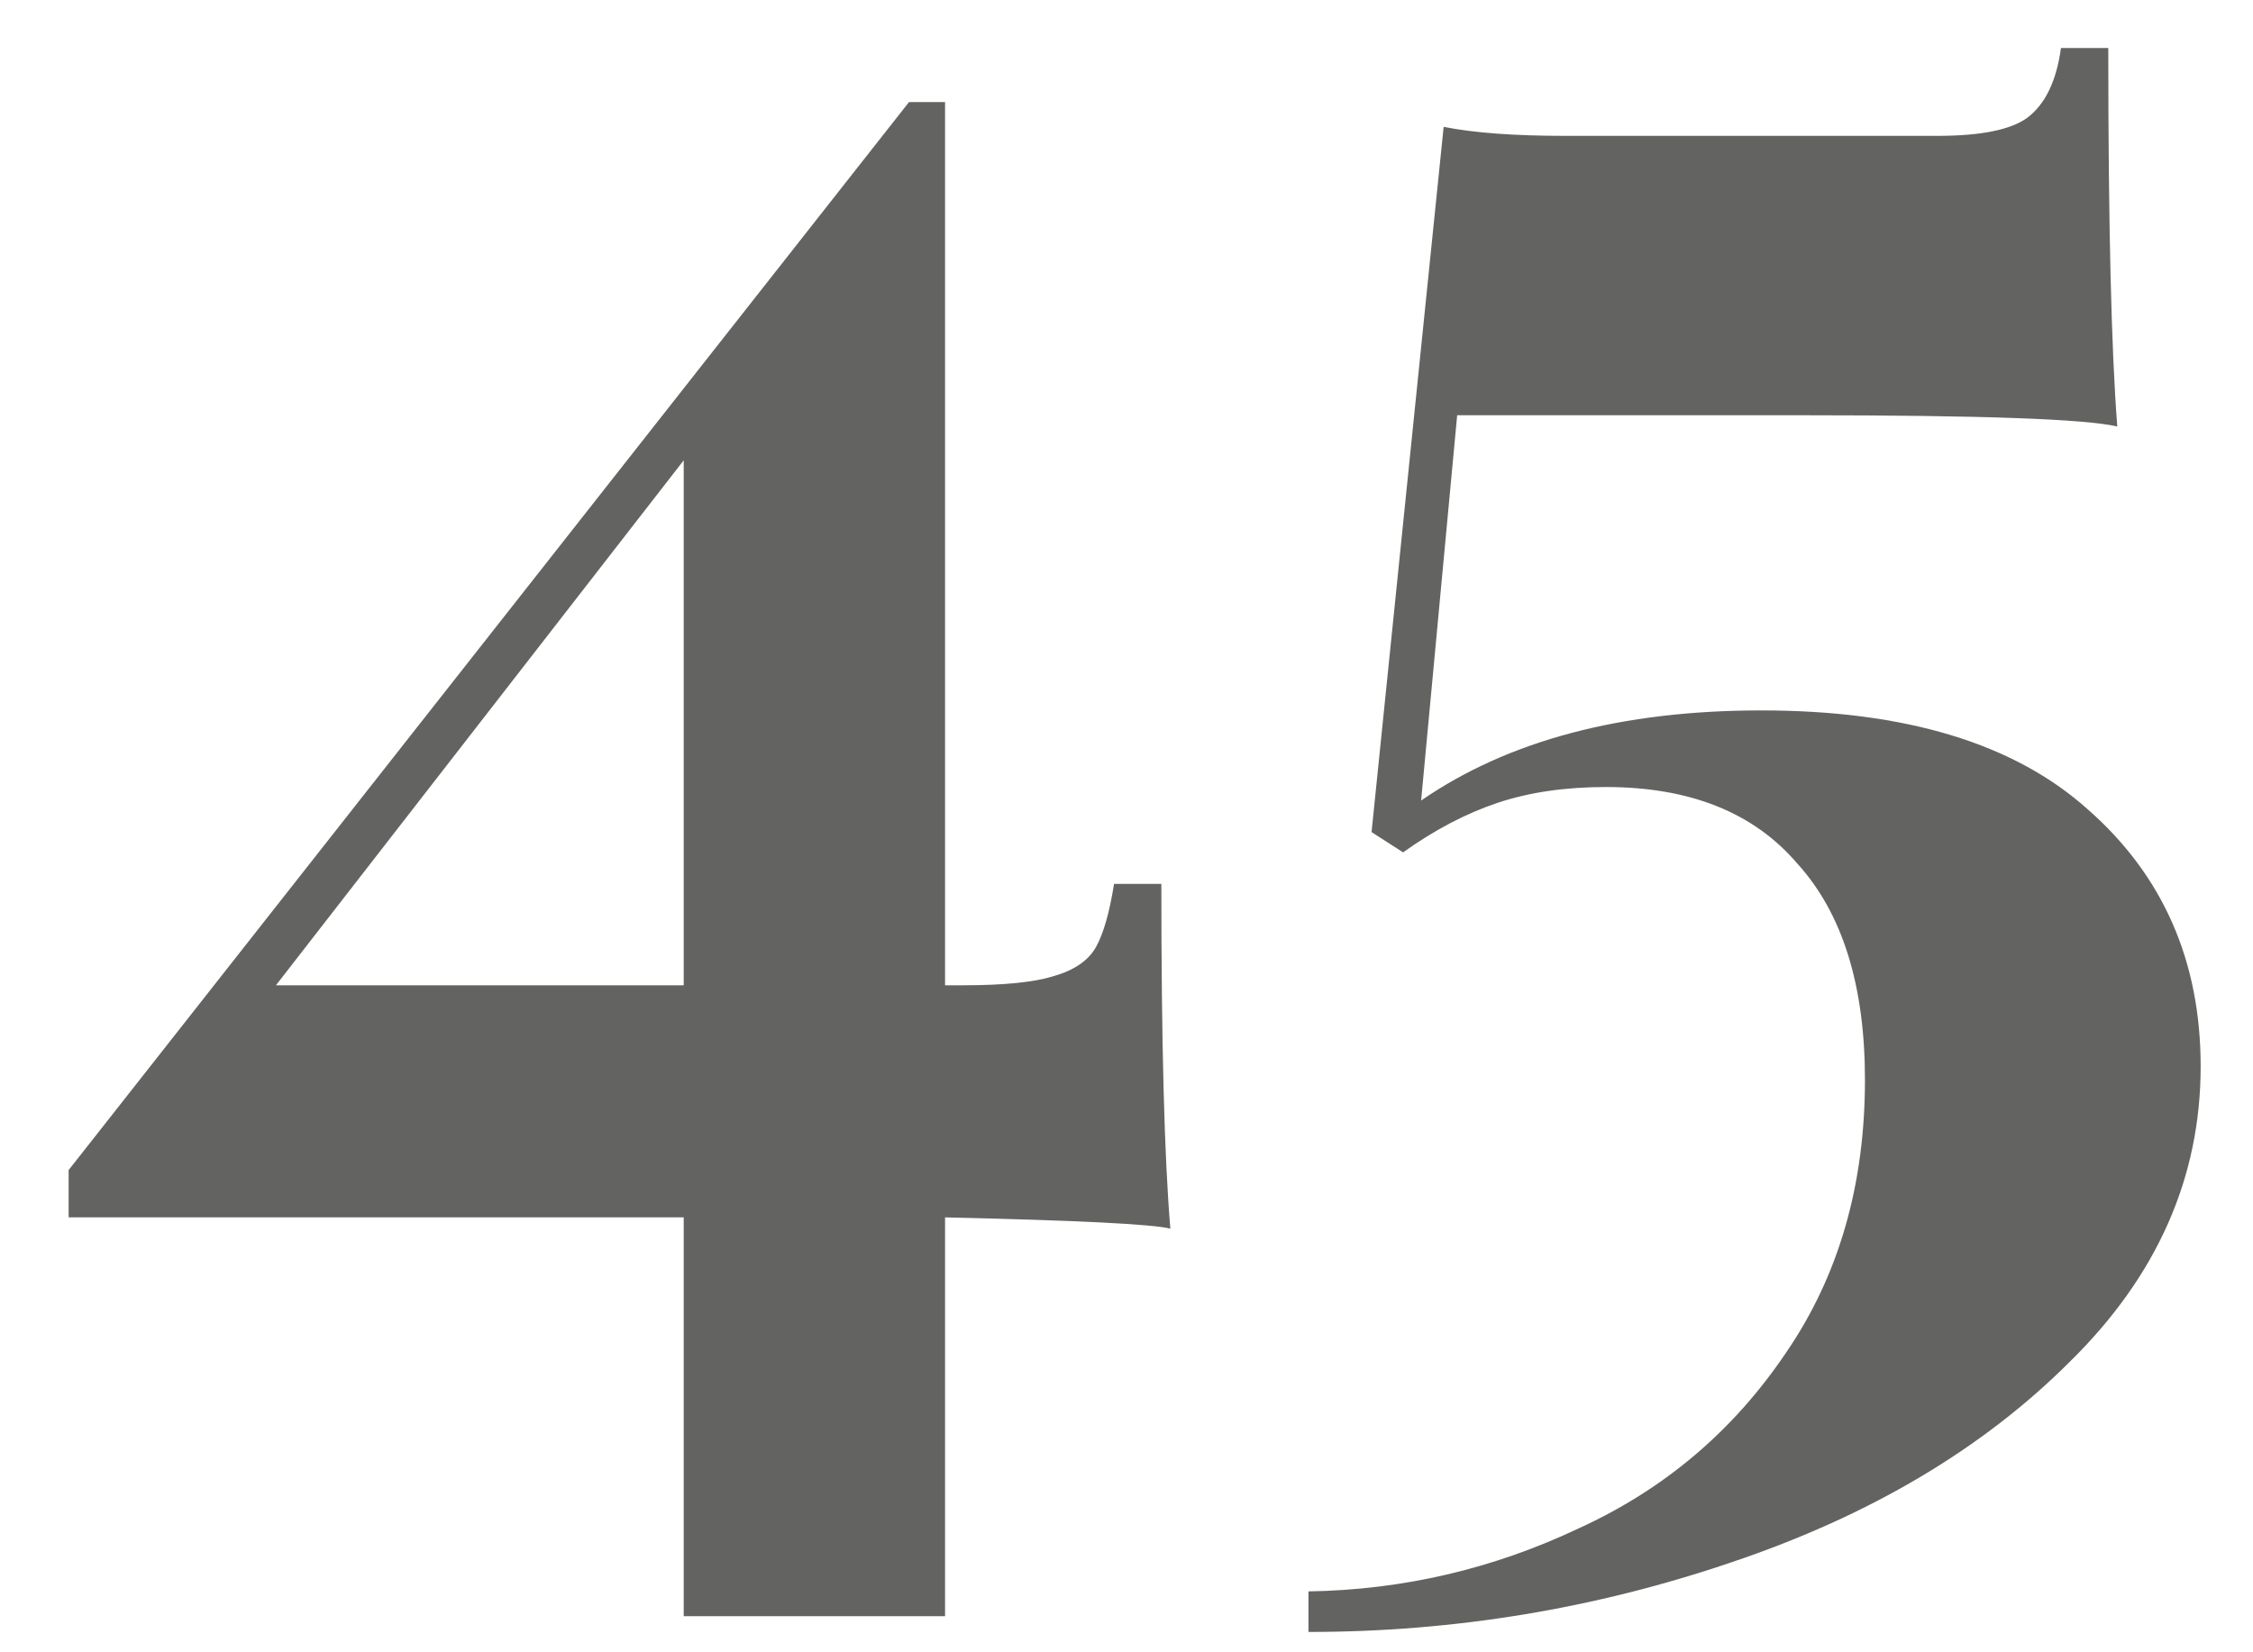 <?xml version="1.0" encoding="UTF-8"?> <svg xmlns="http://www.w3.org/2000/svg" width="30" height="22" viewBox="0 0 30 22" fill="none"> <path d="M15.584 16.359C15.344 16.299 14.344 16.249 12.584 16.209V21.519H9.104V16.209H0.914V15.579L12.104 1.359H12.584V13.119H12.824C13.364 13.119 13.764 13.079 14.024 12.999C14.304 12.919 14.494 12.789 14.594 12.609C14.694 12.429 14.774 12.149 14.834 11.769H15.464C15.464 13.889 15.504 15.419 15.584 16.359ZM9.104 13.119V6.129L3.674 13.119H9.104ZM28.073 0.639C28.073 2.979 28.113 4.659 28.193 5.679C27.773 5.579 26.383 5.529 24.023 5.529H19.403L18.923 10.659C20.083 9.859 21.593 9.459 23.453 9.459C25.373 9.459 26.823 9.899 27.803 10.779C28.803 11.659 29.303 12.799 29.303 14.199C29.303 15.679 28.723 16.989 27.563 18.129C26.403 19.289 24.903 20.179 23.063 20.799C21.243 21.419 19.363 21.729 17.423 21.729V21.189C18.683 21.169 19.883 20.889 21.023 20.349C22.163 19.829 23.083 19.049 23.783 18.009C24.483 16.989 24.833 15.779 24.833 14.379C24.833 13.119 24.533 12.159 23.933 11.499C23.353 10.819 22.503 10.479 21.383 10.479C20.843 10.479 20.363 10.549 19.943 10.689C19.523 10.829 19.103 11.049 18.683 11.349L18.263 11.079L19.223 1.689C19.623 1.769 20.163 1.809 20.843 1.809H25.793C26.373 1.809 26.773 1.729 26.993 1.569C27.233 1.389 27.383 1.079 27.443 0.639H28.073Z" fill="#636361"></path> </svg> 